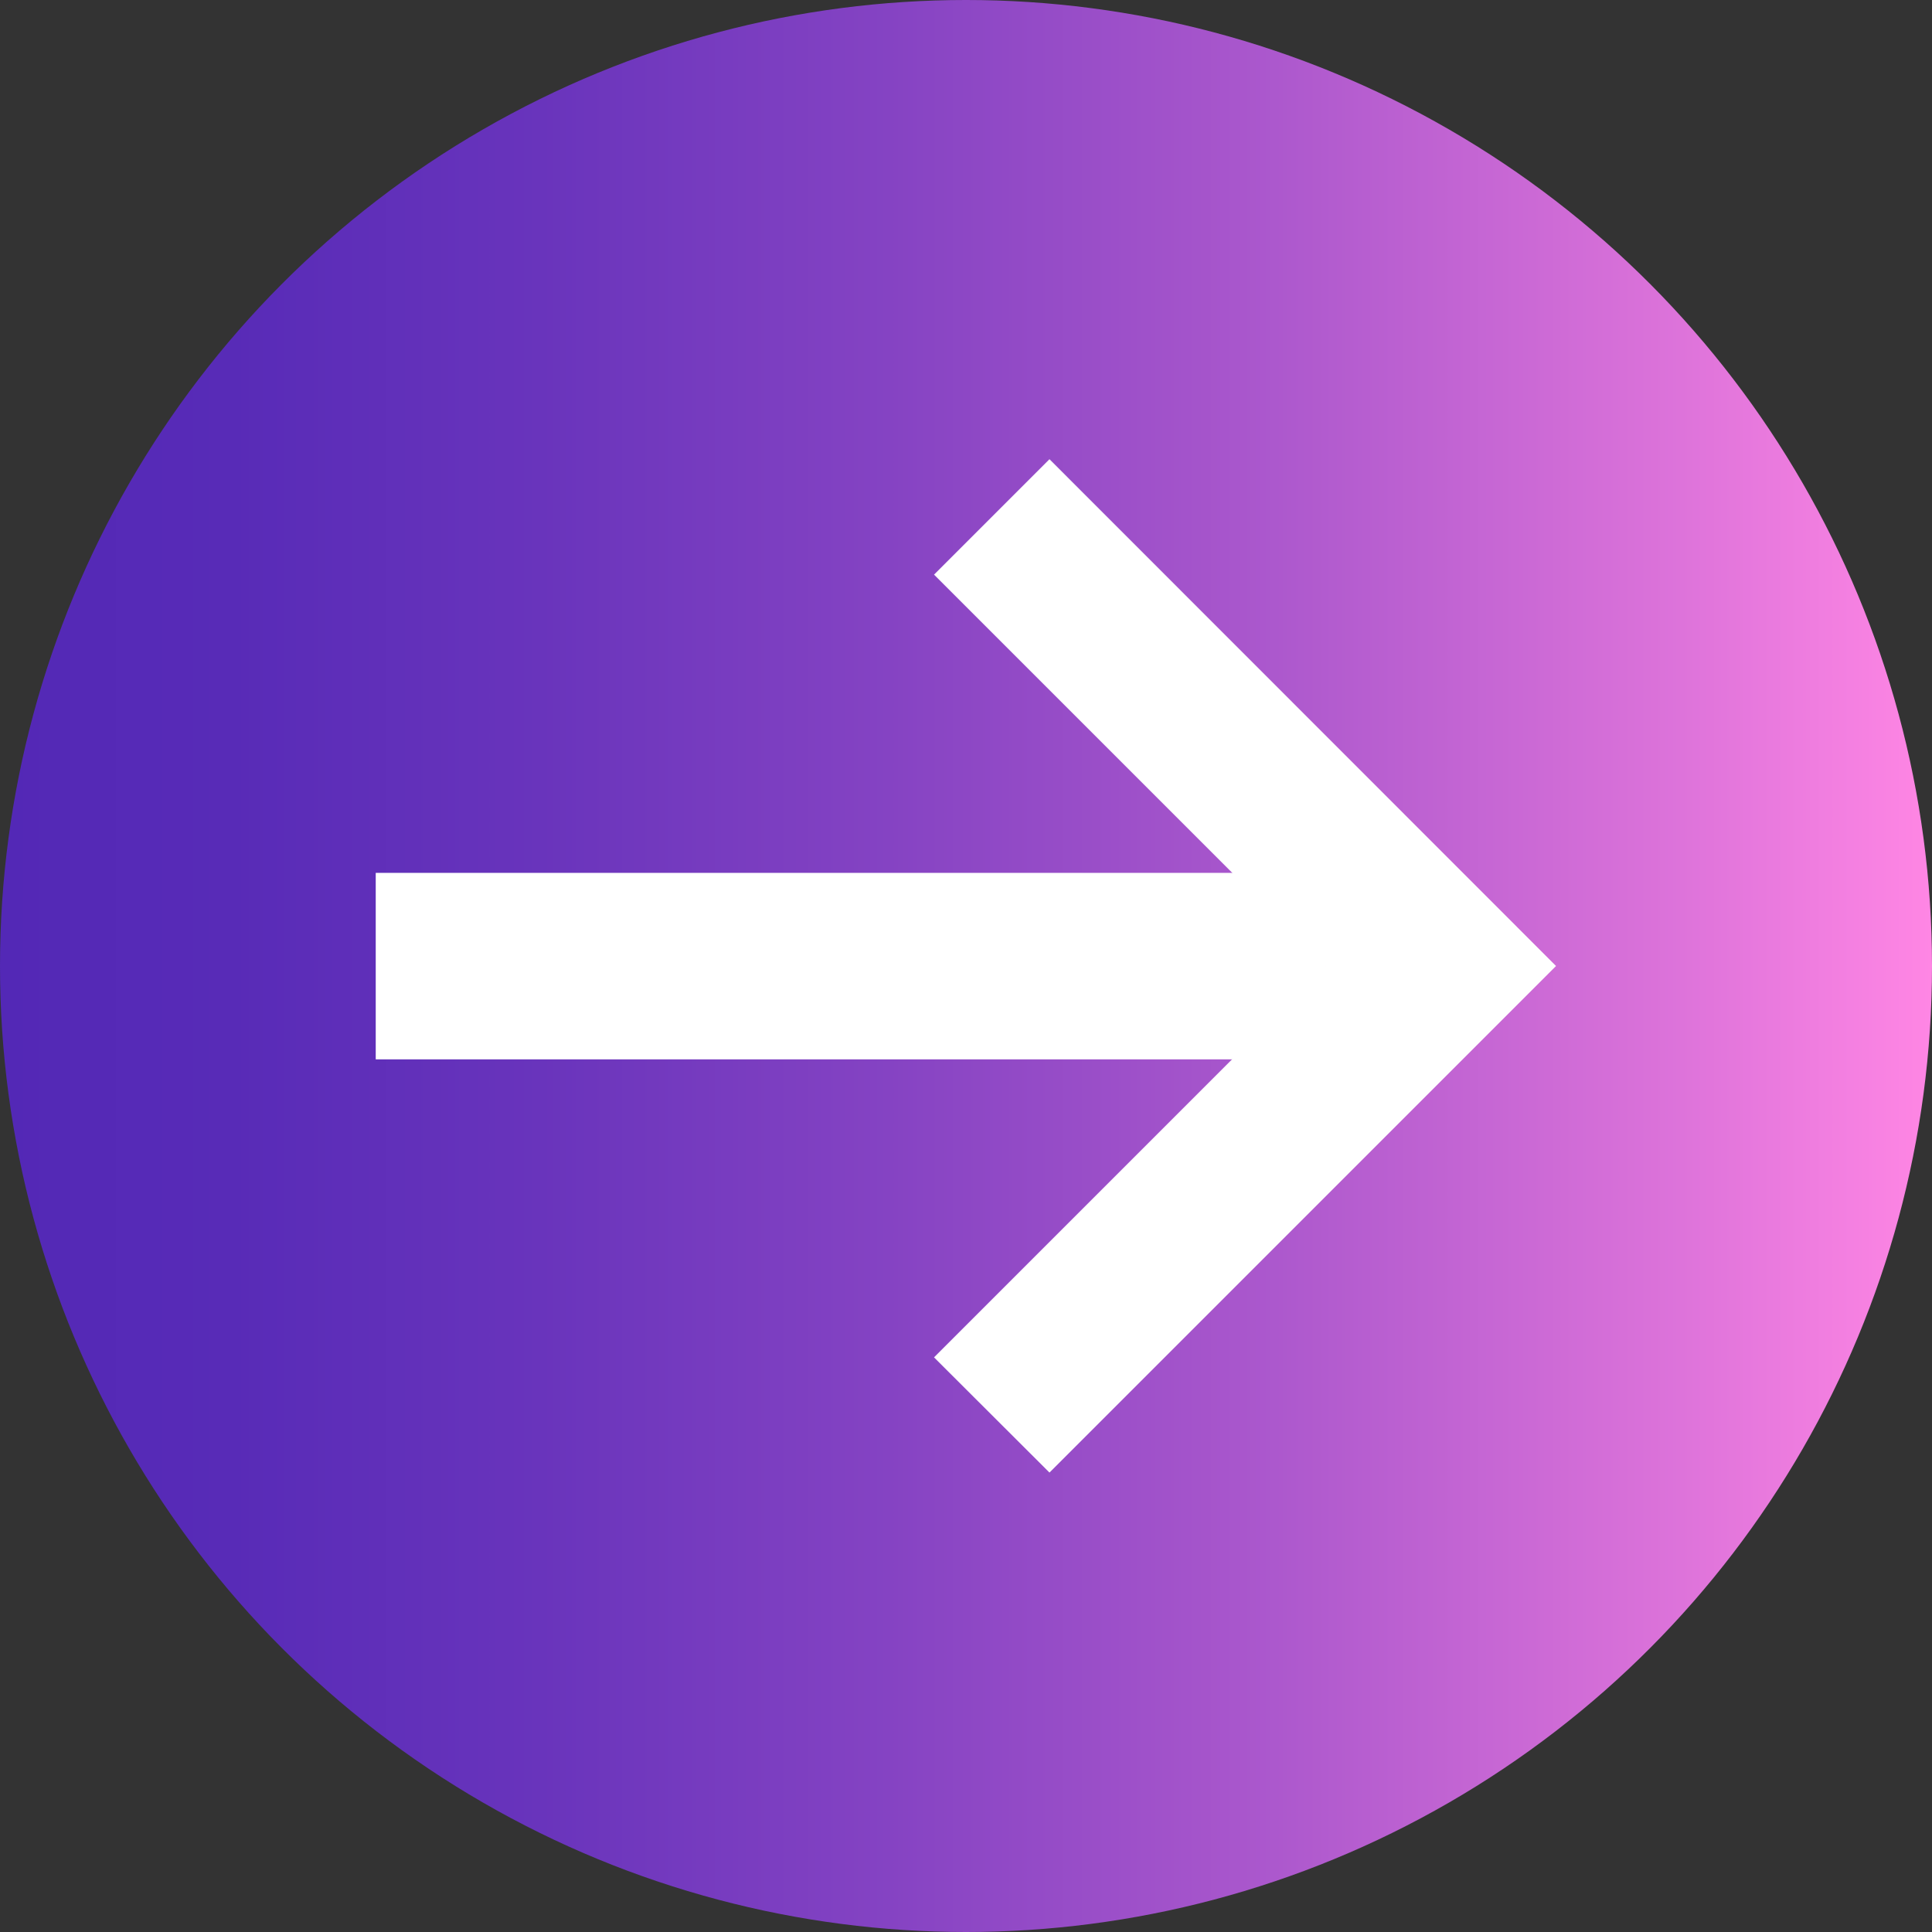 <?xml version="1.0" encoding="UTF-8"?><svg id="_圖層_2" xmlns="http://www.w3.org/2000/svg" xmlns:xlink="http://www.w3.org/1999/xlink" viewBox="0 0 84.02 84.02"><rect x="0" y="0" width="84.02" height="84.02" fill="#333333" stroke="none"/><defs><style>.cls-1{fill:#fff;}.cls-2{fill:url(#Degradado_sin_nombre_86);}</style><linearGradient id="Degradado_sin_nombre_86" x1="0" y1="42.01" x2="84.02" y2="42.01" gradientUnits="userSpaceOnUse"><stop offset="0" stop-color="#5328b6"/><stop offset=".12" stop-color="#582bb7"/><stop offset=".28" stop-color="#6934bc"/><stop offset=".46" stop-color="#8543c3"/><stop offset=".66" stop-color="#ac58cd"/><stop offset=".87" stop-color="#dd73da"/><stop offset="1" stop-color="#ff86e4"/></linearGradient></defs><g id="_箭頭_TOEIC"><g><circle class="cls-2" cx="42.01" cy="42.01" r="42.01"/><g><polygon class="cls-1" points="45.64 64.04 40.62 59.03 57.64 42.01 40.62 24.99 45.64 19.97 67.67 42.01 45.64 64.04"/><rect class="cls-1" x="16.34" y="37.96" width="41.3" height="8.11"/></g></g></g></svg>